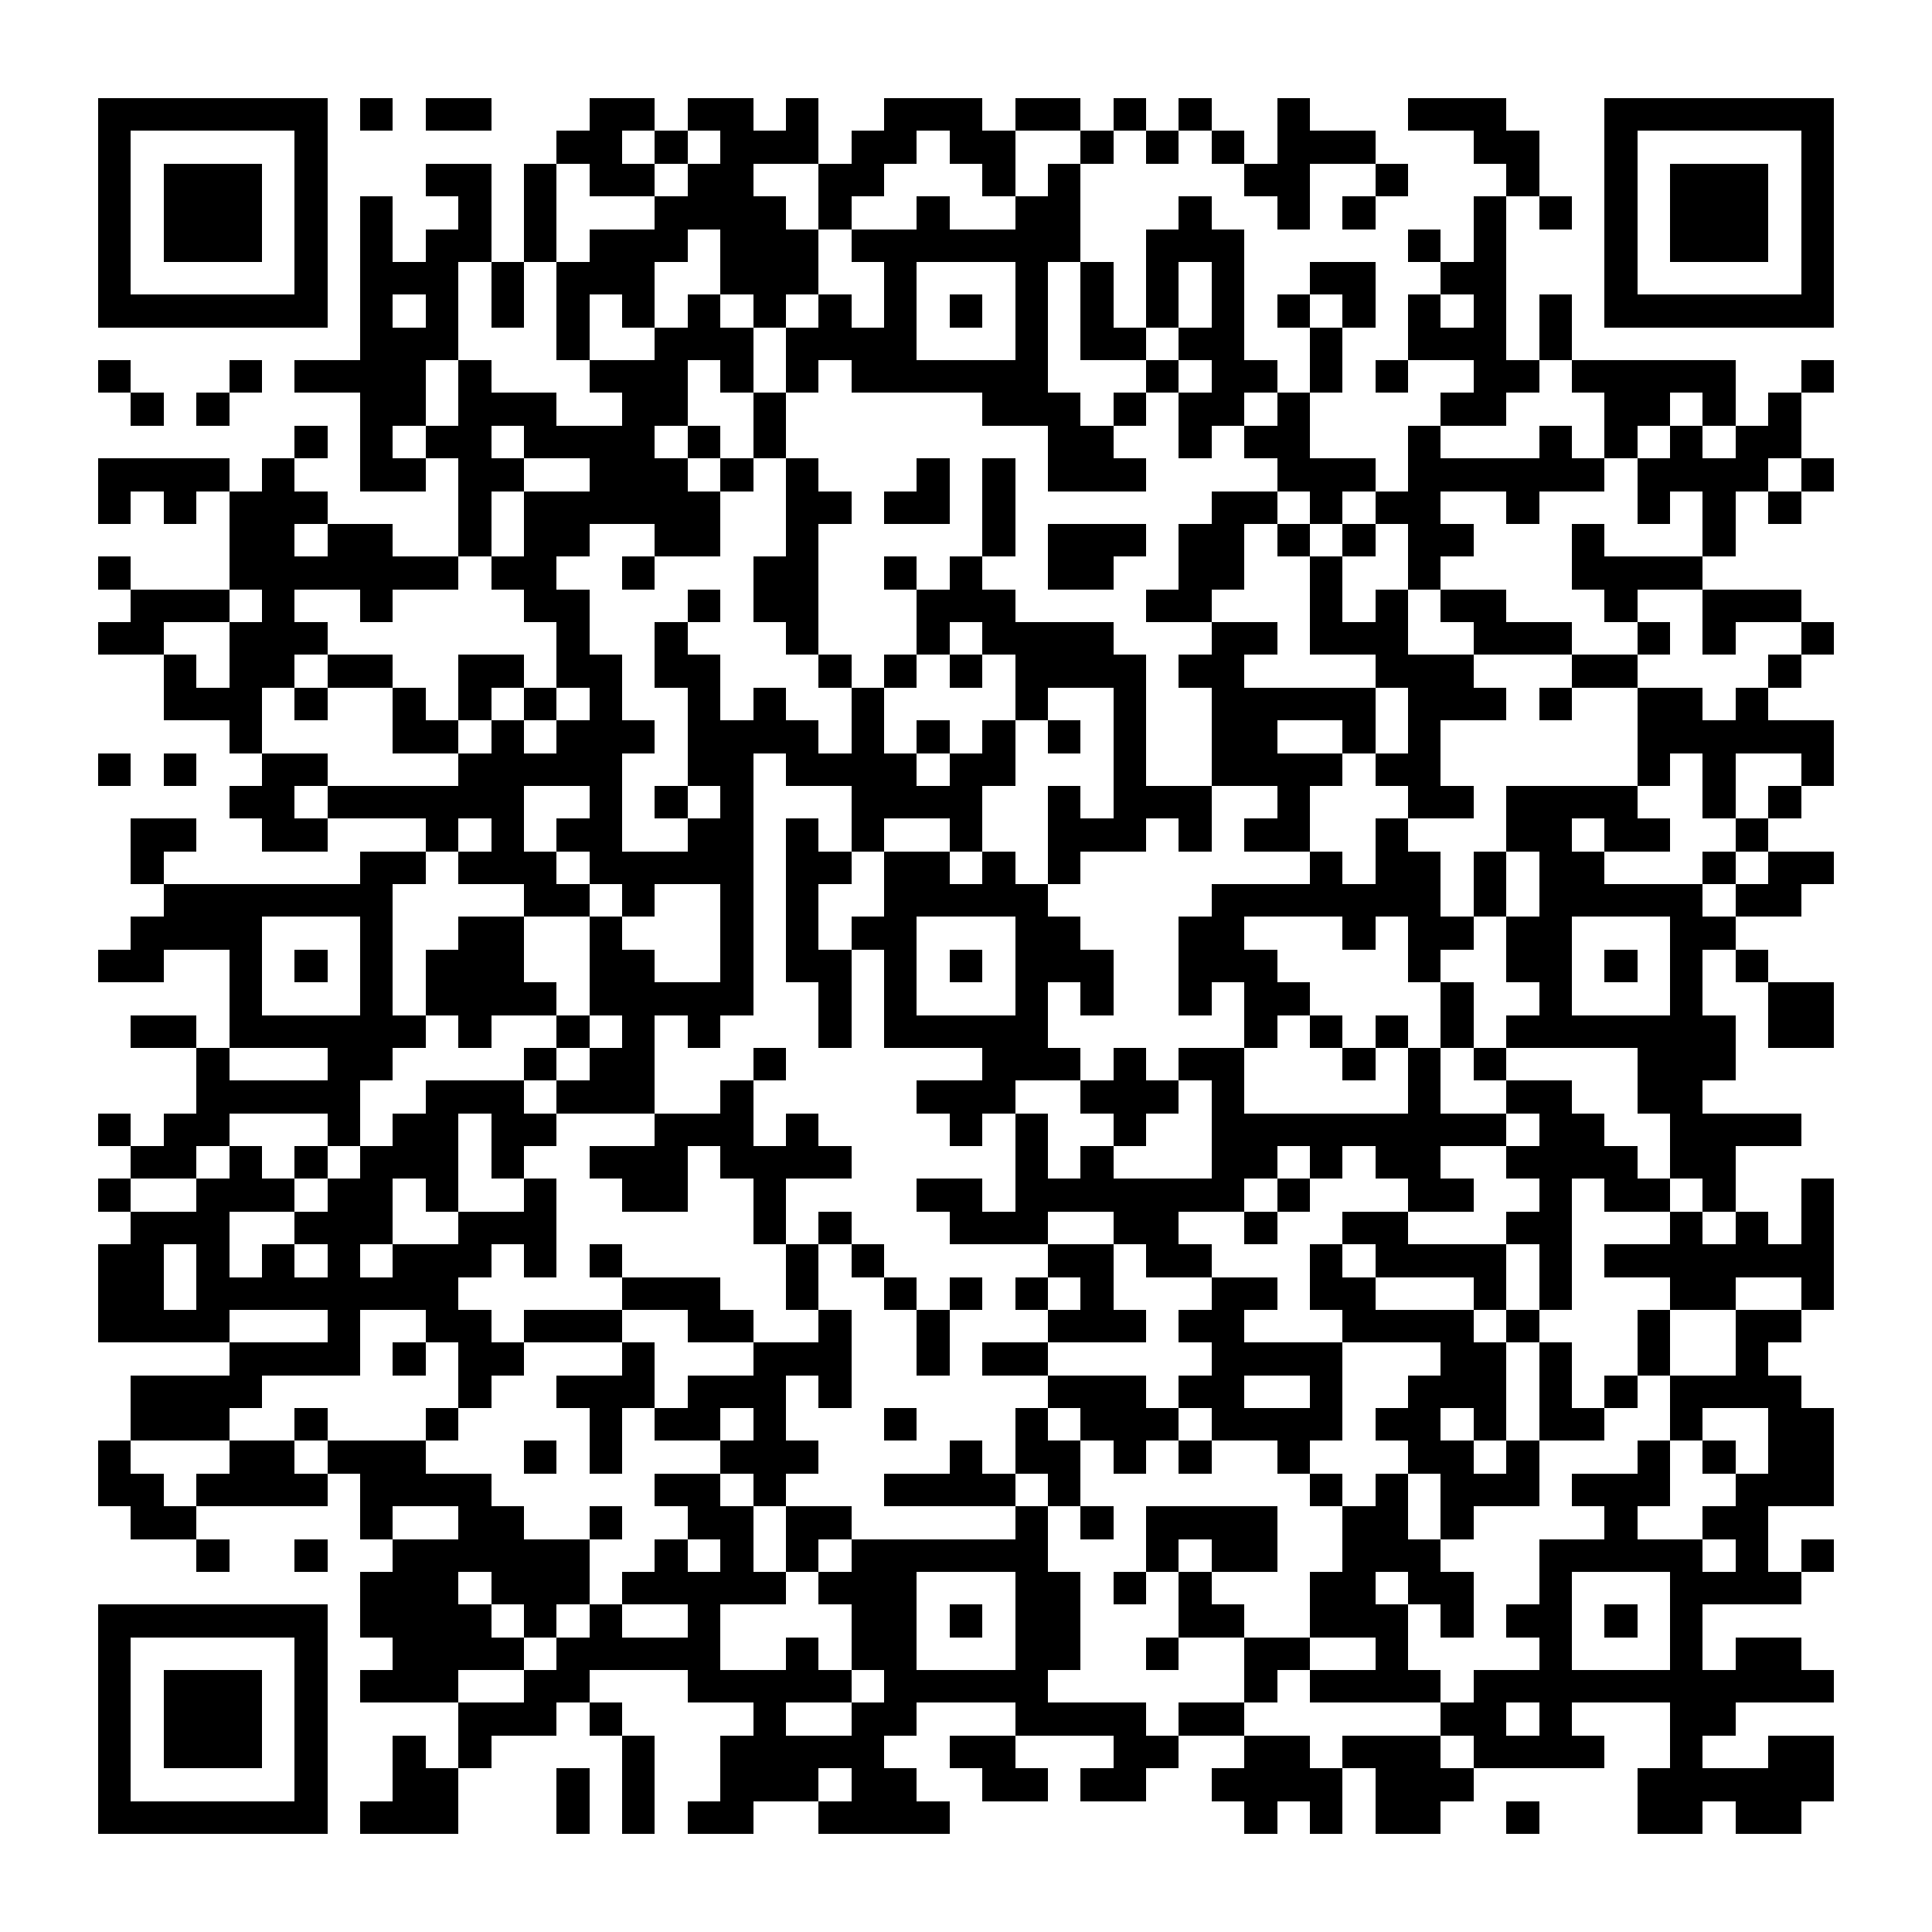<?xml version="1.0" encoding="UTF-8"?><svg xmlns="http://www.w3.org/2000/svg" width="256" height="256" viewBox="0 0 59 59" shape-rendering="crispEdges"><rect x="0" y="0" width="59" height="59" fill="#ffffff" /><rect x="3" y="3" width="7" height="1" fill="#000000" /><rect x="11" y="3" width="1" height="1" fill="#000000" /><rect x="13" y="3" width="2" height="1" fill="#000000" /><rect x="18" y="3" width="2" height="1" fill="#000000" /><rect x="21" y="3" width="2" height="1" fill="#000000" /><rect x="24" y="3" width="1" height="1" fill="#000000" /><rect x="27" y="3" width="3" height="1" fill="#000000" /><rect x="31" y="3" width="2" height="1" fill="#000000" /><rect x="34" y="3" width="1" height="1" fill="#000000" /><rect x="36" y="3" width="1" height="1" fill="#000000" /><rect x="39" y="3" width="1" height="1" fill="#000000" /><rect x="43" y="3" width="3" height="1" fill="#000000" /><rect x="49" y="3" width="7" height="1" fill="#000000" /><rect x="3" y="4" width="1" height="1" fill="#000000" /><rect x="9" y="4" width="1" height="1" fill="#000000" /><rect x="17" y="4" width="2" height="1" fill="#000000" /><rect x="20" y="4" width="1" height="1" fill="#000000" /><rect x="22" y="4" width="3" height="1" fill="#000000" /><rect x="26" y="4" width="2" height="1" fill="#000000" /><rect x="29" y="4" width="2" height="1" fill="#000000" /><rect x="33" y="4" width="1" height="1" fill="#000000" /><rect x="35" y="4" width="1" height="1" fill="#000000" /><rect x="37" y="4" width="1" height="1" fill="#000000" /><rect x="39" y="4" width="3" height="1" fill="#000000" /><rect x="45" y="4" width="2" height="1" fill="#000000" /><rect x="49" y="4" width="1" height="1" fill="#000000" /><rect x="55" y="4" width="1" height="1" fill="#000000" /><rect x="3" y="5" width="1" height="1" fill="#000000" /><rect x="5" y="5" width="3" height="1" fill="#000000" /><rect x="9" y="5" width="1" height="1" fill="#000000" /><rect x="13" y="5" width="2" height="1" fill="#000000" /><rect x="16" y="5" width="1" height="1" fill="#000000" /><rect x="18" y="5" width="2" height="1" fill="#000000" /><rect x="21" y="5" width="2" height="1" fill="#000000" /><rect x="25" y="5" width="2" height="1" fill="#000000" /><rect x="30" y="5" width="1" height="1" fill="#000000" /><rect x="32" y="5" width="1" height="1" fill="#000000" /><rect x="38" y="5" width="2" height="1" fill="#000000" /><rect x="42" y="5" width="1" height="1" fill="#000000" /><rect x="46" y="5" width="1" height="1" fill="#000000" /><rect x="49" y="5" width="1" height="1" fill="#000000" /><rect x="51" y="5" width="3" height="1" fill="#000000" /><rect x="55" y="5" width="1" height="1" fill="#000000" /><rect x="3" y="6" width="1" height="1" fill="#000000" /><rect x="5" y="6" width="3" height="1" fill="#000000" /><rect x="9" y="6" width="1" height="1" fill="#000000" /><rect x="11" y="6" width="1" height="1" fill="#000000" /><rect x="14" y="6" width="1" height="1" fill="#000000" /><rect x="16" y="6" width="1" height="1" fill="#000000" /><rect x="20" y="6" width="4" height="1" fill="#000000" /><rect x="25" y="6" width="1" height="1" fill="#000000" /><rect x="28" y="6" width="1" height="1" fill="#000000" /><rect x="31" y="6" width="2" height="1" fill="#000000" /><rect x="36" y="6" width="1" height="1" fill="#000000" /><rect x="39" y="6" width="1" height="1" fill="#000000" /><rect x="41" y="6" width="1" height="1" fill="#000000" /><rect x="45" y="6" width="1" height="1" fill="#000000" /><rect x="47" y="6" width="1" height="1" fill="#000000" /><rect x="49" y="6" width="1" height="1" fill="#000000" /><rect x="51" y="6" width="3" height="1" fill="#000000" /><rect x="55" y="6" width="1" height="1" fill="#000000" /><rect x="3" y="7" width="1" height="1" fill="#000000" /><rect x="5" y="7" width="3" height="1" fill="#000000" /><rect x="9" y="7" width="1" height="1" fill="#000000" /><rect x="11" y="7" width="1" height="1" fill="#000000" /><rect x="13" y="7" width="2" height="1" fill="#000000" /><rect x="16" y="7" width="1" height="1" fill="#000000" /><rect x="18" y="7" width="3" height="1" fill="#000000" /><rect x="22" y="7" width="3" height="1" fill="#000000" /><rect x="26" y="7" width="7" height="1" fill="#000000" /><rect x="35" y="7" width="3" height="1" fill="#000000" /><rect x="43" y="7" width="1" height="1" fill="#000000" /><rect x="45" y="7" width="1" height="1" fill="#000000" /><rect x="49" y="7" width="1" height="1" fill="#000000" /><rect x="51" y="7" width="3" height="1" fill="#000000" /><rect x="55" y="7" width="1" height="1" fill="#000000" /><rect x="3" y="8" width="1" height="1" fill="#000000" /><rect x="9" y="8" width="1" height="1" fill="#000000" /><rect x="11" y="8" width="3" height="1" fill="#000000" /><rect x="15" y="8" width="1" height="1" fill="#000000" /><rect x="17" y="8" width="3" height="1" fill="#000000" /><rect x="22" y="8" width="3" height="1" fill="#000000" /><rect x="27" y="8" width="1" height="1" fill="#000000" /><rect x="31" y="8" width="1" height="1" fill="#000000" /><rect x="33" y="8" width="1" height="1" fill="#000000" /><rect x="35" y="8" width="1" height="1" fill="#000000" /><rect x="37" y="8" width="1" height="1" fill="#000000" /><rect x="40" y="8" width="2" height="1" fill="#000000" /><rect x="44" y="8" width="2" height="1" fill="#000000" /><rect x="49" y="8" width="1" height="1" fill="#000000" /><rect x="55" y="8" width="1" height="1" fill="#000000" /><rect x="3" y="9" width="7" height="1" fill="#000000" /><rect x="11" y="9" width="1" height="1" fill="#000000" /><rect x="13" y="9" width="1" height="1" fill="#000000" /><rect x="15" y="9" width="1" height="1" fill="#000000" /><rect x="17" y="9" width="1" height="1" fill="#000000" /><rect x="19" y="9" width="1" height="1" fill="#000000" /><rect x="21" y="9" width="1" height="1" fill="#000000" /><rect x="23" y="9" width="1" height="1" fill="#000000" /><rect x="25" y="9" width="1" height="1" fill="#000000" /><rect x="27" y="9" width="1" height="1" fill="#000000" /><rect x="29" y="9" width="1" height="1" fill="#000000" /><rect x="31" y="9" width="1" height="1" fill="#000000" /><rect x="33" y="9" width="1" height="1" fill="#000000" /><rect x="35" y="9" width="1" height="1" fill="#000000" /><rect x="37" y="9" width="1" height="1" fill="#000000" /><rect x="39" y="9" width="1" height="1" fill="#000000" /><rect x="41" y="9" width="1" height="1" fill="#000000" /><rect x="43" y="9" width="1" height="1" fill="#000000" /><rect x="45" y="9" width="1" height="1" fill="#000000" /><rect x="47" y="9" width="1" height="1" fill="#000000" /><rect x="49" y="9" width="7" height="1" fill="#000000" /><rect x="11" y="10" width="3" height="1" fill="#000000" /><rect x="17" y="10" width="1" height="1" fill="#000000" /><rect x="20" y="10" width="3" height="1" fill="#000000" /><rect x="24" y="10" width="4" height="1" fill="#000000" /><rect x="31" y="10" width="1" height="1" fill="#000000" /><rect x="33" y="10" width="2" height="1" fill="#000000" /><rect x="36" y="10" width="2" height="1" fill="#000000" /><rect x="40" y="10" width="1" height="1" fill="#000000" /><rect x="43" y="10" width="3" height="1" fill="#000000" /><rect x="47" y="10" width="1" height="1" fill="#000000" /><rect x="3" y="11" width="1" height="1" fill="#000000" /><rect x="7" y="11" width="1" height="1" fill="#000000" /><rect x="9" y="11" width="4" height="1" fill="#000000" /><rect x="14" y="11" width="1" height="1" fill="#000000" /><rect x="18" y="11" width="3" height="1" fill="#000000" /><rect x="22" y="11" width="1" height="1" fill="#000000" /><rect x="24" y="11" width="1" height="1" fill="#000000" /><rect x="26" y="11" width="6" height="1" fill="#000000" /><rect x="35" y="11" width="1" height="1" fill="#000000" /><rect x="37" y="11" width="2" height="1" fill="#000000" /><rect x="40" y="11" width="1" height="1" fill="#000000" /><rect x="42" y="11" width="1" height="1" fill="#000000" /><rect x="45" y="11" width="2" height="1" fill="#000000" /><rect x="48" y="11" width="5" height="1" fill="#000000" /><rect x="55" y="11" width="1" height="1" fill="#000000" /><rect x="4" y="12" width="1" height="1" fill="#000000" /><rect x="6" y="12" width="1" height="1" fill="#000000" /><rect x="11" y="12" width="2" height="1" fill="#000000" /><rect x="14" y="12" width="3" height="1" fill="#000000" /><rect x="19" y="12" width="2" height="1" fill="#000000" /><rect x="23" y="12" width="1" height="1" fill="#000000" /><rect x="30" y="12" width="3" height="1" fill="#000000" /><rect x="34" y="12" width="1" height="1" fill="#000000" /><rect x="36" y="12" width="2" height="1" fill="#000000" /><rect x="39" y="12" width="1" height="1" fill="#000000" /><rect x="44" y="12" width="2" height="1" fill="#000000" /><rect x="49" y="12" width="2" height="1" fill="#000000" /><rect x="52" y="12" width="1" height="1" fill="#000000" /><rect x="54" y="12" width="1" height="1" fill="#000000" /><rect x="9" y="13" width="1" height="1" fill="#000000" /><rect x="11" y="13" width="1" height="1" fill="#000000" /><rect x="13" y="13" width="2" height="1" fill="#000000" /><rect x="16" y="13" width="4" height="1" fill="#000000" /><rect x="21" y="13" width="1" height="1" fill="#000000" /><rect x="23" y="13" width="1" height="1" fill="#000000" /><rect x="32" y="13" width="2" height="1" fill="#000000" /><rect x="36" y="13" width="1" height="1" fill="#000000" /><rect x="38" y="13" width="2" height="1" fill="#000000" /><rect x="43" y="13" width="1" height="1" fill="#000000" /><rect x="47" y="13" width="1" height="1" fill="#000000" /><rect x="49" y="13" width="1" height="1" fill="#000000" /><rect x="51" y="13" width="1" height="1" fill="#000000" /><rect x="53" y="13" width="2" height="1" fill="#000000" /><rect x="3" y="14" width="4" height="1" fill="#000000" /><rect x="8" y="14" width="1" height="1" fill="#000000" /><rect x="11" y="14" width="2" height="1" fill="#000000" /><rect x="14" y="14" width="2" height="1" fill="#000000" /><rect x="18" y="14" width="3" height="1" fill="#000000" /><rect x="22" y="14" width="1" height="1" fill="#000000" /><rect x="24" y="14" width="1" height="1" fill="#000000" /><rect x="28" y="14" width="1" height="1" fill="#000000" /><rect x="30" y="14" width="1" height="1" fill="#000000" /><rect x="32" y="14" width="3" height="1" fill="#000000" /><rect x="39" y="14" width="3" height="1" fill="#000000" /><rect x="43" y="14" width="6" height="1" fill="#000000" /><rect x="50" y="14" width="4" height="1" fill="#000000" /><rect x="55" y="14" width="1" height="1" fill="#000000" /><rect x="3" y="15" width="1" height="1" fill="#000000" /><rect x="5" y="15" width="1" height="1" fill="#000000" /><rect x="7" y="15" width="3" height="1" fill="#000000" /><rect x="14" y="15" width="1" height="1" fill="#000000" /><rect x="16" y="15" width="6" height="1" fill="#000000" /><rect x="24" y="15" width="2" height="1" fill="#000000" /><rect x="27" y="15" width="2" height="1" fill="#000000" /><rect x="30" y="15" width="1" height="1" fill="#000000" /><rect x="37" y="15" width="2" height="1" fill="#000000" /><rect x="40" y="15" width="1" height="1" fill="#000000" /><rect x="42" y="15" width="2" height="1" fill="#000000" /><rect x="46" y="15" width="1" height="1" fill="#000000" /><rect x="50" y="15" width="1" height="1" fill="#000000" /><rect x="52" y="15" width="1" height="1" fill="#000000" /><rect x="54" y="15" width="1" height="1" fill="#000000" /><rect x="7" y="16" width="2" height="1" fill="#000000" /><rect x="10" y="16" width="2" height="1" fill="#000000" /><rect x="14" y="16" width="1" height="1" fill="#000000" /><rect x="16" y="16" width="2" height="1" fill="#000000" /><rect x="20" y="16" width="2" height="1" fill="#000000" /><rect x="24" y="16" width="1" height="1" fill="#000000" /><rect x="30" y="16" width="1" height="1" fill="#000000" /><rect x="32" y="16" width="3" height="1" fill="#000000" /><rect x="36" y="16" width="2" height="1" fill="#000000" /><rect x="39" y="16" width="1" height="1" fill="#000000" /><rect x="41" y="16" width="1" height="1" fill="#000000" /><rect x="43" y="16" width="2" height="1" fill="#000000" /><rect x="48" y="16" width="1" height="1" fill="#000000" /><rect x="52" y="16" width="1" height="1" fill="#000000" /><rect x="3" y="17" width="1" height="1" fill="#000000" /><rect x="7" y="17" width="7" height="1" fill="#000000" /><rect x="15" y="17" width="2" height="1" fill="#000000" /><rect x="19" y="17" width="1" height="1" fill="#000000" /><rect x="23" y="17" width="2" height="1" fill="#000000" /><rect x="27" y="17" width="1" height="1" fill="#000000" /><rect x="29" y="17" width="1" height="1" fill="#000000" /><rect x="32" y="17" width="2" height="1" fill="#000000" /><rect x="36" y="17" width="2" height="1" fill="#000000" /><rect x="40" y="17" width="1" height="1" fill="#000000" /><rect x="43" y="17" width="1" height="1" fill="#000000" /><rect x="48" y="17" width="4" height="1" fill="#000000" /><rect x="4" y="18" width="3" height="1" fill="#000000" /><rect x="8" y="18" width="1" height="1" fill="#000000" /><rect x="11" y="18" width="1" height="1" fill="#000000" /><rect x="16" y="18" width="2" height="1" fill="#000000" /><rect x="21" y="18" width="1" height="1" fill="#000000" /><rect x="23" y="18" width="2" height="1" fill="#000000" /><rect x="28" y="18" width="3" height="1" fill="#000000" /><rect x="35" y="18" width="2" height="1" fill="#000000" /><rect x="40" y="18" width="1" height="1" fill="#000000" /><rect x="42" y="18" width="1" height="1" fill="#000000" /><rect x="44" y="18" width="2" height="1" fill="#000000" /><rect x="49" y="18" width="1" height="1" fill="#000000" /><rect x="52" y="18" width="3" height="1" fill="#000000" /><rect x="3" y="19" width="2" height="1" fill="#000000" /><rect x="7" y="19" width="3" height="1" fill="#000000" /><rect x="17" y="19" width="1" height="1" fill="#000000" /><rect x="20" y="19" width="1" height="1" fill="#000000" /><rect x="24" y="19" width="1" height="1" fill="#000000" /><rect x="28" y="19" width="1" height="1" fill="#000000" /><rect x="30" y="19" width="4" height="1" fill="#000000" /><rect x="37" y="19" width="2" height="1" fill="#000000" /><rect x="40" y="19" width="3" height="1" fill="#000000" /><rect x="45" y="19" width="3" height="1" fill="#000000" /><rect x="50" y="19" width="1" height="1" fill="#000000" /><rect x="52" y="19" width="1" height="1" fill="#000000" /><rect x="55" y="19" width="1" height="1" fill="#000000" /><rect x="5" y="20" width="1" height="1" fill="#000000" /><rect x="7" y="20" width="2" height="1" fill="#000000" /><rect x="10" y="20" width="2" height="1" fill="#000000" /><rect x="14" y="20" width="2" height="1" fill="#000000" /><rect x="17" y="20" width="2" height="1" fill="#000000" /><rect x="20" y="20" width="2" height="1" fill="#000000" /><rect x="25" y="20" width="1" height="1" fill="#000000" /><rect x="27" y="20" width="1" height="1" fill="#000000" /><rect x="29" y="20" width="1" height="1" fill="#000000" /><rect x="31" y="20" width="4" height="1" fill="#000000" /><rect x="36" y="20" width="2" height="1" fill="#000000" /><rect x="42" y="20" width="3" height="1" fill="#000000" /><rect x="48" y="20" width="2" height="1" fill="#000000" /><rect x="54" y="20" width="1" height="1" fill="#000000" /><rect x="5" y="21" width="3" height="1" fill="#000000" /><rect x="9" y="21" width="1" height="1" fill="#000000" /><rect x="12" y="21" width="1" height="1" fill="#000000" /><rect x="14" y="21" width="1" height="1" fill="#000000" /><rect x="16" y="21" width="1" height="1" fill="#000000" /><rect x="18" y="21" width="1" height="1" fill="#000000" /><rect x="21" y="21" width="1" height="1" fill="#000000" /><rect x="23" y="21" width="1" height="1" fill="#000000" /><rect x="26" y="21" width="1" height="1" fill="#000000" /><rect x="31" y="21" width="1" height="1" fill="#000000" /><rect x="34" y="21" width="1" height="1" fill="#000000" /><rect x="37" y="21" width="5" height="1" fill="#000000" /><rect x="43" y="21" width="3" height="1" fill="#000000" /><rect x="47" y="21" width="1" height="1" fill="#000000" /><rect x="50" y="21" width="2" height="1" fill="#000000" /><rect x="53" y="21" width="1" height="1" fill="#000000" /><rect x="7" y="22" width="1" height="1" fill="#000000" /><rect x="12" y="22" width="2" height="1" fill="#000000" /><rect x="15" y="22" width="1" height="1" fill="#000000" /><rect x="17" y="22" width="3" height="1" fill="#000000" /><rect x="21" y="22" width="4" height="1" fill="#000000" /><rect x="26" y="22" width="1" height="1" fill="#000000" /><rect x="28" y="22" width="1" height="1" fill="#000000" /><rect x="30" y="22" width="1" height="1" fill="#000000" /><rect x="32" y="22" width="1" height="1" fill="#000000" /><rect x="34" y="22" width="1" height="1" fill="#000000" /><rect x="37" y="22" width="2" height="1" fill="#000000" /><rect x="41" y="22" width="1" height="1" fill="#000000" /><rect x="43" y="22" width="1" height="1" fill="#000000" /><rect x="50" y="22" width="6" height="1" fill="#000000" /><rect x="3" y="23" width="1" height="1" fill="#000000" /><rect x="5" y="23" width="1" height="1" fill="#000000" /><rect x="8" y="23" width="2" height="1" fill="#000000" /><rect x="14" y="23" width="5" height="1" fill="#000000" /><rect x="21" y="23" width="2" height="1" fill="#000000" /><rect x="24" y="23" width="4" height="1" fill="#000000" /><rect x="29" y="23" width="2" height="1" fill="#000000" /><rect x="34" y="23" width="1" height="1" fill="#000000" /><rect x="37" y="23" width="4" height="1" fill="#000000" /><rect x="42" y="23" width="2" height="1" fill="#000000" /><rect x="50" y="23" width="1" height="1" fill="#000000" /><rect x="52" y="23" width="1" height="1" fill="#000000" /><rect x="55" y="23" width="1" height="1" fill="#000000" /><rect x="7" y="24" width="2" height="1" fill="#000000" /><rect x="10" y="24" width="6" height="1" fill="#000000" /><rect x="18" y="24" width="1" height="1" fill="#000000" /><rect x="20" y="24" width="1" height="1" fill="#000000" /><rect x="22" y="24" width="1" height="1" fill="#000000" /><rect x="26" y="24" width="4" height="1" fill="#000000" /><rect x="32" y="24" width="1" height="1" fill="#000000" /><rect x="34" y="24" width="3" height="1" fill="#000000" /><rect x="39" y="24" width="1" height="1" fill="#000000" /><rect x="43" y="24" width="2" height="1" fill="#000000" /><rect x="46" y="24" width="4" height="1" fill="#000000" /><rect x="52" y="24" width="1" height="1" fill="#000000" /><rect x="54" y="24" width="1" height="1" fill="#000000" /><rect x="4" y="25" width="2" height="1" fill="#000000" /><rect x="8" y="25" width="2" height="1" fill="#000000" /><rect x="13" y="25" width="1" height="1" fill="#000000" /><rect x="15" y="25" width="1" height="1" fill="#000000" /><rect x="17" y="25" width="2" height="1" fill="#000000" /><rect x="21" y="25" width="2" height="1" fill="#000000" /><rect x="24" y="25" width="1" height="1" fill="#000000" /><rect x="26" y="25" width="1" height="1" fill="#000000" /><rect x="29" y="25" width="1" height="1" fill="#000000" /><rect x="32" y="25" width="3" height="1" fill="#000000" /><rect x="36" y="25" width="1" height="1" fill="#000000" /><rect x="38" y="25" width="2" height="1" fill="#000000" /><rect x="42" y="25" width="1" height="1" fill="#000000" /><rect x="46" y="25" width="2" height="1" fill="#000000" /><rect x="49" y="25" width="2" height="1" fill="#000000" /><rect x="53" y="25" width="1" height="1" fill="#000000" /><rect x="4" y="26" width="1" height="1" fill="#000000" /><rect x="11" y="26" width="2" height="1" fill="#000000" /><rect x="14" y="26" width="3" height="1" fill="#000000" /><rect x="18" y="26" width="5" height="1" fill="#000000" /><rect x="24" y="26" width="2" height="1" fill="#000000" /><rect x="27" y="26" width="2" height="1" fill="#000000" /><rect x="30" y="26" width="1" height="1" fill="#000000" /><rect x="32" y="26" width="1" height="1" fill="#000000" /><rect x="40" y="26" width="1" height="1" fill="#000000" /><rect x="42" y="26" width="2" height="1" fill="#000000" /><rect x="45" y="26" width="1" height="1" fill="#000000" /><rect x="47" y="26" width="2" height="1" fill="#000000" /><rect x="52" y="26" width="1" height="1" fill="#000000" /><rect x="54" y="26" width="2" height="1" fill="#000000" /><rect x="5" y="27" width="7" height="1" fill="#000000" /><rect x="16" y="27" width="2" height="1" fill="#000000" /><rect x="19" y="27" width="1" height="1" fill="#000000" /><rect x="22" y="27" width="1" height="1" fill="#000000" /><rect x="24" y="27" width="1" height="1" fill="#000000" /><rect x="27" y="27" width="5" height="1" fill="#000000" /><rect x="37" y="27" width="7" height="1" fill="#000000" /><rect x="45" y="27" width="1" height="1" fill="#000000" /><rect x="47" y="27" width="5" height="1" fill="#000000" /><rect x="53" y="27" width="2" height="1" fill="#000000" /><rect x="4" y="28" width="4" height="1" fill="#000000" /><rect x="11" y="28" width="1" height="1" fill="#000000" /><rect x="14" y="28" width="2" height="1" fill="#000000" /><rect x="18" y="28" width="1" height="1" fill="#000000" /><rect x="22" y="28" width="1" height="1" fill="#000000" /><rect x="24" y="28" width="1" height="1" fill="#000000" /><rect x="26" y="28" width="2" height="1" fill="#000000" /><rect x="31" y="28" width="2" height="1" fill="#000000" /><rect x="36" y="28" width="2" height="1" fill="#000000" /><rect x="41" y="28" width="1" height="1" fill="#000000" /><rect x="43" y="28" width="2" height="1" fill="#000000" /><rect x="46" y="28" width="2" height="1" fill="#000000" /><rect x="51" y="28" width="2" height="1" fill="#000000" /><rect x="3" y="29" width="2" height="1" fill="#000000" /><rect x="7" y="29" width="1" height="1" fill="#000000" /><rect x="9" y="29" width="1" height="1" fill="#000000" /><rect x="11" y="29" width="1" height="1" fill="#000000" /><rect x="13" y="29" width="3" height="1" fill="#000000" /><rect x="18" y="29" width="2" height="1" fill="#000000" /><rect x="22" y="29" width="1" height="1" fill="#000000" /><rect x="24" y="29" width="2" height="1" fill="#000000" /><rect x="27" y="29" width="1" height="1" fill="#000000" /><rect x="29" y="29" width="1" height="1" fill="#000000" /><rect x="31" y="29" width="3" height="1" fill="#000000" /><rect x="36" y="29" width="3" height="1" fill="#000000" /><rect x="43" y="29" width="1" height="1" fill="#000000" /><rect x="46" y="29" width="2" height="1" fill="#000000" /><rect x="49" y="29" width="1" height="1" fill="#000000" /><rect x="51" y="29" width="1" height="1" fill="#000000" /><rect x="53" y="29" width="1" height="1" fill="#000000" /><rect x="7" y="30" width="1" height="1" fill="#000000" /><rect x="11" y="30" width="1" height="1" fill="#000000" /><rect x="13" y="30" width="4" height="1" fill="#000000" /><rect x="18" y="30" width="5" height="1" fill="#000000" /><rect x="25" y="30" width="1" height="1" fill="#000000" /><rect x="27" y="30" width="1" height="1" fill="#000000" /><rect x="31" y="30" width="1" height="1" fill="#000000" /><rect x="33" y="30" width="1" height="1" fill="#000000" /><rect x="36" y="30" width="1" height="1" fill="#000000" /><rect x="38" y="30" width="2" height="1" fill="#000000" /><rect x="44" y="30" width="1" height="1" fill="#000000" /><rect x="47" y="30" width="1" height="1" fill="#000000" /><rect x="51" y="30" width="1" height="1" fill="#000000" /><rect x="54" y="30" width="2" height="1" fill="#000000" /><rect x="4" y="31" width="2" height="1" fill="#000000" /><rect x="7" y="31" width="6" height="1" fill="#000000" /><rect x="14" y="31" width="1" height="1" fill="#000000" /><rect x="17" y="31" width="1" height="1" fill="#000000" /><rect x="19" y="31" width="1" height="1" fill="#000000" /><rect x="21" y="31" width="1" height="1" fill="#000000" /><rect x="25" y="31" width="1" height="1" fill="#000000" /><rect x="27" y="31" width="5" height="1" fill="#000000" /><rect x="38" y="31" width="1" height="1" fill="#000000" /><rect x="40" y="31" width="1" height="1" fill="#000000" /><rect x="42" y="31" width="1" height="1" fill="#000000" /><rect x="44" y="31" width="1" height="1" fill="#000000" /><rect x="46" y="31" width="7" height="1" fill="#000000" /><rect x="54" y="31" width="2" height="1" fill="#000000" /><rect x="6" y="32" width="1" height="1" fill="#000000" /><rect x="10" y="32" width="2" height="1" fill="#000000" /><rect x="16" y="32" width="1" height="1" fill="#000000" /><rect x="18" y="32" width="2" height="1" fill="#000000" /><rect x="23" y="32" width="1" height="1" fill="#000000" /><rect x="30" y="32" width="3" height="1" fill="#000000" /><rect x="34" y="32" width="1" height="1" fill="#000000" /><rect x="36" y="32" width="2" height="1" fill="#000000" /><rect x="41" y="32" width="1" height="1" fill="#000000" /><rect x="43" y="32" width="1" height="1" fill="#000000" /><rect x="45" y="32" width="1" height="1" fill="#000000" /><rect x="50" y="32" width="3" height="1" fill="#000000" /><rect x="6" y="33" width="5" height="1" fill="#000000" /><rect x="13" y="33" width="3" height="1" fill="#000000" /><rect x="17" y="33" width="3" height="1" fill="#000000" /><rect x="22" y="33" width="1" height="1" fill="#000000" /><rect x="28" y="33" width="3" height="1" fill="#000000" /><rect x="33" y="33" width="3" height="1" fill="#000000" /><rect x="37" y="33" width="1" height="1" fill="#000000" /><rect x="43" y="33" width="1" height="1" fill="#000000" /><rect x="46" y="33" width="2" height="1" fill="#000000" /><rect x="50" y="33" width="2" height="1" fill="#000000" /><rect x="3" y="34" width="1" height="1" fill="#000000" /><rect x="5" y="34" width="2" height="1" fill="#000000" /><rect x="10" y="34" width="1" height="1" fill="#000000" /><rect x="12" y="34" width="2" height="1" fill="#000000" /><rect x="15" y="34" width="2" height="1" fill="#000000" /><rect x="20" y="34" width="3" height="1" fill="#000000" /><rect x="24" y="34" width="1" height="1" fill="#000000" /><rect x="29" y="34" width="1" height="1" fill="#000000" /><rect x="31" y="34" width="1" height="1" fill="#000000" /><rect x="34" y="34" width="1" height="1" fill="#000000" /><rect x="37" y="34" width="9" height="1" fill="#000000" /><rect x="47" y="34" width="2" height="1" fill="#000000" /><rect x="51" y="34" width="4" height="1" fill="#000000" /><rect x="4" y="35" width="2" height="1" fill="#000000" /><rect x="7" y="35" width="1" height="1" fill="#000000" /><rect x="9" y="35" width="1" height="1" fill="#000000" /><rect x="11" y="35" width="3" height="1" fill="#000000" /><rect x="15" y="35" width="1" height="1" fill="#000000" /><rect x="18" y="35" width="3" height="1" fill="#000000" /><rect x="22" y="35" width="4" height="1" fill="#000000" /><rect x="31" y="35" width="1" height="1" fill="#000000" /><rect x="33" y="35" width="1" height="1" fill="#000000" /><rect x="37" y="35" width="2" height="1" fill="#000000" /><rect x="40" y="35" width="1" height="1" fill="#000000" /><rect x="42" y="35" width="2" height="1" fill="#000000" /><rect x="46" y="35" width="4" height="1" fill="#000000" /><rect x="51" y="35" width="2" height="1" fill="#000000" /><rect x="3" y="36" width="1" height="1" fill="#000000" /><rect x="6" y="36" width="3" height="1" fill="#000000" /><rect x="10" y="36" width="2" height="1" fill="#000000" /><rect x="13" y="36" width="1" height="1" fill="#000000" /><rect x="16" y="36" width="1" height="1" fill="#000000" /><rect x="19" y="36" width="2" height="1" fill="#000000" /><rect x="23" y="36" width="1" height="1" fill="#000000" /><rect x="28" y="36" width="2" height="1" fill="#000000" /><rect x="31" y="36" width="7" height="1" fill="#000000" /><rect x="39" y="36" width="1" height="1" fill="#000000" /><rect x="43" y="36" width="2" height="1" fill="#000000" /><rect x="47" y="36" width="1" height="1" fill="#000000" /><rect x="49" y="36" width="2" height="1" fill="#000000" /><rect x="52" y="36" width="1" height="1" fill="#000000" /><rect x="55" y="36" width="1" height="1" fill="#000000" /><rect x="4" y="37" width="3" height="1" fill="#000000" /><rect x="9" y="37" width="3" height="1" fill="#000000" /><rect x="14" y="37" width="3" height="1" fill="#000000" /><rect x="23" y="37" width="1" height="1" fill="#000000" /><rect x="25" y="37" width="1" height="1" fill="#000000" /><rect x="29" y="37" width="3" height="1" fill="#000000" /><rect x="34" y="37" width="2" height="1" fill="#000000" /><rect x="38" y="37" width="1" height="1" fill="#000000" /><rect x="41" y="37" width="2" height="1" fill="#000000" /><rect x="46" y="37" width="2" height="1" fill="#000000" /><rect x="51" y="37" width="1" height="1" fill="#000000" /><rect x="53" y="37" width="1" height="1" fill="#000000" /><rect x="55" y="37" width="1" height="1" fill="#000000" /><rect x="3" y="38" width="2" height="1" fill="#000000" /><rect x="6" y="38" width="1" height="1" fill="#000000" /><rect x="8" y="38" width="1" height="1" fill="#000000" /><rect x="10" y="38" width="1" height="1" fill="#000000" /><rect x="12" y="38" width="3" height="1" fill="#000000" /><rect x="16" y="38" width="1" height="1" fill="#000000" /><rect x="18" y="38" width="1" height="1" fill="#000000" /><rect x="24" y="38" width="1" height="1" fill="#000000" /><rect x="26" y="38" width="1" height="1" fill="#000000" /><rect x="32" y="38" width="2" height="1" fill="#000000" /><rect x="35" y="38" width="2" height="1" fill="#000000" /><rect x="40" y="38" width="1" height="1" fill="#000000" /><rect x="42" y="38" width="4" height="1" fill="#000000" /><rect x="47" y="38" width="1" height="1" fill="#000000" /><rect x="49" y="38" width="7" height="1" fill="#000000" /><rect x="3" y="39" width="2" height="1" fill="#000000" /><rect x="6" y="39" width="8" height="1" fill="#000000" /><rect x="19" y="39" width="3" height="1" fill="#000000" /><rect x="24" y="39" width="1" height="1" fill="#000000" /><rect x="27" y="39" width="1" height="1" fill="#000000" /><rect x="29" y="39" width="1" height="1" fill="#000000" /><rect x="31" y="39" width="1" height="1" fill="#000000" /><rect x="33" y="39" width="1" height="1" fill="#000000" /><rect x="37" y="39" width="2" height="1" fill="#000000" /><rect x="40" y="39" width="2" height="1" fill="#000000" /><rect x="45" y="39" width="1" height="1" fill="#000000" /><rect x="47" y="39" width="1" height="1" fill="#000000" /><rect x="51" y="39" width="2" height="1" fill="#000000" /><rect x="55" y="39" width="1" height="1" fill="#000000" /><rect x="3" y="40" width="4" height="1" fill="#000000" /><rect x="10" y="40" width="1" height="1" fill="#000000" /><rect x="13" y="40" width="2" height="1" fill="#000000" /><rect x="16" y="40" width="3" height="1" fill="#000000" /><rect x="21" y="40" width="2" height="1" fill="#000000" /><rect x="25" y="40" width="1" height="1" fill="#000000" /><rect x="28" y="40" width="1" height="1" fill="#000000" /><rect x="32" y="40" width="3" height="1" fill="#000000" /><rect x="36" y="40" width="2" height="1" fill="#000000" /><rect x="41" y="40" width="4" height="1" fill="#000000" /><rect x="46" y="40" width="1" height="1" fill="#000000" /><rect x="50" y="40" width="1" height="1" fill="#000000" /><rect x="53" y="40" width="2" height="1" fill="#000000" /><rect x="7" y="41" width="4" height="1" fill="#000000" /><rect x="12" y="41" width="1" height="1" fill="#000000" /><rect x="14" y="41" width="2" height="1" fill="#000000" /><rect x="19" y="41" width="1" height="1" fill="#000000" /><rect x="23" y="41" width="3" height="1" fill="#000000" /><rect x="28" y="41" width="1" height="1" fill="#000000" /><rect x="30" y="41" width="2" height="1" fill="#000000" /><rect x="37" y="41" width="4" height="1" fill="#000000" /><rect x="44" y="41" width="2" height="1" fill="#000000" /><rect x="47" y="41" width="1" height="1" fill="#000000" /><rect x="50" y="41" width="1" height="1" fill="#000000" /><rect x="53" y="41" width="1" height="1" fill="#000000" /><rect x="4" y="42" width="4" height="1" fill="#000000" /><rect x="14" y="42" width="1" height="1" fill="#000000" /><rect x="17" y="42" width="3" height="1" fill="#000000" /><rect x="21" y="42" width="3" height="1" fill="#000000" /><rect x="25" y="42" width="1" height="1" fill="#000000" /><rect x="32" y="42" width="3" height="1" fill="#000000" /><rect x="36" y="42" width="2" height="1" fill="#000000" /><rect x="40" y="42" width="1" height="1" fill="#000000" /><rect x="43" y="42" width="3" height="1" fill="#000000" /><rect x="47" y="42" width="1" height="1" fill="#000000" /><rect x="49" y="42" width="1" height="1" fill="#000000" /><rect x="51" y="42" width="4" height="1" fill="#000000" /><rect x="4" y="43" width="3" height="1" fill="#000000" /><rect x="9" y="43" width="1" height="1" fill="#000000" /><rect x="13" y="43" width="1" height="1" fill="#000000" /><rect x="18" y="43" width="1" height="1" fill="#000000" /><rect x="20" y="43" width="2" height="1" fill="#000000" /><rect x="23" y="43" width="1" height="1" fill="#000000" /><rect x="27" y="43" width="1" height="1" fill="#000000" /><rect x="31" y="43" width="1" height="1" fill="#000000" /><rect x="33" y="43" width="3" height="1" fill="#000000" /><rect x="37" y="43" width="4" height="1" fill="#000000" /><rect x="42" y="43" width="2" height="1" fill="#000000" /><rect x="45" y="43" width="1" height="1" fill="#000000" /><rect x="47" y="43" width="2" height="1" fill="#000000" /><rect x="51" y="43" width="1" height="1" fill="#000000" /><rect x="54" y="43" width="2" height="1" fill="#000000" /><rect x="3" y="44" width="1" height="1" fill="#000000" /><rect x="7" y="44" width="2" height="1" fill="#000000" /><rect x="10" y="44" width="3" height="1" fill="#000000" /><rect x="16" y="44" width="1" height="1" fill="#000000" /><rect x="18" y="44" width="1" height="1" fill="#000000" /><rect x="22" y="44" width="3" height="1" fill="#000000" /><rect x="29" y="44" width="1" height="1" fill="#000000" /><rect x="31" y="44" width="2" height="1" fill="#000000" /><rect x="34" y="44" width="1" height="1" fill="#000000" /><rect x="36" y="44" width="1" height="1" fill="#000000" /><rect x="39" y="44" width="1" height="1" fill="#000000" /><rect x="43" y="44" width="2" height="1" fill="#000000" /><rect x="46" y="44" width="1" height="1" fill="#000000" /><rect x="50" y="44" width="1" height="1" fill="#000000" /><rect x="52" y="44" width="1" height="1" fill="#000000" /><rect x="54" y="44" width="2" height="1" fill="#000000" /><rect x="3" y="45" width="2" height="1" fill="#000000" /><rect x="6" y="45" width="4" height="1" fill="#000000" /><rect x="11" y="45" width="4" height="1" fill="#000000" /><rect x="20" y="45" width="2" height="1" fill="#000000" /><rect x="23" y="45" width="1" height="1" fill="#000000" /><rect x="27" y="45" width="4" height="1" fill="#000000" /><rect x="32" y="45" width="1" height="1" fill="#000000" /><rect x="40" y="45" width="1" height="1" fill="#000000" /><rect x="42" y="45" width="1" height="1" fill="#000000" /><rect x="44" y="45" width="3" height="1" fill="#000000" /><rect x="48" y="45" width="3" height="1" fill="#000000" /><rect x="53" y="45" width="3" height="1" fill="#000000" /><rect x="4" y="46" width="2" height="1" fill="#000000" /><rect x="11" y="46" width="1" height="1" fill="#000000" /><rect x="14" y="46" width="2" height="1" fill="#000000" /><rect x="18" y="46" width="1" height="1" fill="#000000" /><rect x="21" y="46" width="2" height="1" fill="#000000" /><rect x="24" y="46" width="2" height="1" fill="#000000" /><rect x="31" y="46" width="1" height="1" fill="#000000" /><rect x="33" y="46" width="1" height="1" fill="#000000" /><rect x="35" y="46" width="4" height="1" fill="#000000" /><rect x="41" y="46" width="2" height="1" fill="#000000" /><rect x="44" y="46" width="1" height="1" fill="#000000" /><rect x="49" y="46" width="1" height="1" fill="#000000" /><rect x="52" y="46" width="2" height="1" fill="#000000" /><rect x="6" y="47" width="1" height="1" fill="#000000" /><rect x="9" y="47" width="1" height="1" fill="#000000" /><rect x="12" y="47" width="6" height="1" fill="#000000" /><rect x="20" y="47" width="1" height="1" fill="#000000" /><rect x="22" y="47" width="1" height="1" fill="#000000" /><rect x="24" y="47" width="1" height="1" fill="#000000" /><rect x="26" y="47" width="6" height="1" fill="#000000" /><rect x="35" y="47" width="1" height="1" fill="#000000" /><rect x="37" y="47" width="2" height="1" fill="#000000" /><rect x="41" y="47" width="3" height="1" fill="#000000" /><rect x="47" y="47" width="5" height="1" fill="#000000" /><rect x="53" y="47" width="1" height="1" fill="#000000" /><rect x="55" y="47" width="1" height="1" fill="#000000" /><rect x="11" y="48" width="3" height="1" fill="#000000" /><rect x="15" y="48" width="3" height="1" fill="#000000" /><rect x="19" y="48" width="5" height="1" fill="#000000" /><rect x="25" y="48" width="3" height="1" fill="#000000" /><rect x="31" y="48" width="2" height="1" fill="#000000" /><rect x="34" y="48" width="1" height="1" fill="#000000" /><rect x="36" y="48" width="1" height="1" fill="#000000" /><rect x="40" y="48" width="2" height="1" fill="#000000" /><rect x="43" y="48" width="2" height="1" fill="#000000" /><rect x="47" y="48" width="1" height="1" fill="#000000" /><rect x="51" y="48" width="4" height="1" fill="#000000" /><rect x="3" y="49" width="7" height="1" fill="#000000" /><rect x="11" y="49" width="4" height="1" fill="#000000" /><rect x="16" y="49" width="1" height="1" fill="#000000" /><rect x="18" y="49" width="1" height="1" fill="#000000" /><rect x="21" y="49" width="1" height="1" fill="#000000" /><rect x="26" y="49" width="2" height="1" fill="#000000" /><rect x="29" y="49" width="1" height="1" fill="#000000" /><rect x="31" y="49" width="2" height="1" fill="#000000" /><rect x="36" y="49" width="2" height="1" fill="#000000" /><rect x="40" y="49" width="3" height="1" fill="#000000" /><rect x="44" y="49" width="1" height="1" fill="#000000" /><rect x="46" y="49" width="2" height="1" fill="#000000" /><rect x="49" y="49" width="1" height="1" fill="#000000" /><rect x="51" y="49" width="1" height="1" fill="#000000" /><rect x="3" y="50" width="1" height="1" fill="#000000" /><rect x="9" y="50" width="1" height="1" fill="#000000" /><rect x="12" y="50" width="4" height="1" fill="#000000" /><rect x="17" y="50" width="5" height="1" fill="#000000" /><rect x="24" y="50" width="1" height="1" fill="#000000" /><rect x="26" y="50" width="2" height="1" fill="#000000" /><rect x="31" y="50" width="2" height="1" fill="#000000" /><rect x="35" y="50" width="1" height="1" fill="#000000" /><rect x="38" y="50" width="2" height="1" fill="#000000" /><rect x="42" y="50" width="1" height="1" fill="#000000" /><rect x="47" y="50" width="1" height="1" fill="#000000" /><rect x="51" y="50" width="1" height="1" fill="#000000" /><rect x="53" y="50" width="2" height="1" fill="#000000" /><rect x="3" y="51" width="1" height="1" fill="#000000" /><rect x="5" y="51" width="3" height="1" fill="#000000" /><rect x="9" y="51" width="1" height="1" fill="#000000" /><rect x="11" y="51" width="3" height="1" fill="#000000" /><rect x="16" y="51" width="2" height="1" fill="#000000" /><rect x="21" y="51" width="5" height="1" fill="#000000" /><rect x="27" y="51" width="5" height="1" fill="#000000" /><rect x="38" y="51" width="1" height="1" fill="#000000" /><rect x="40" y="51" width="4" height="1" fill="#000000" /><rect x="45" y="51" width="11" height="1" fill="#000000" /><rect x="3" y="52" width="1" height="1" fill="#000000" /><rect x="5" y="52" width="3" height="1" fill="#000000" /><rect x="9" y="52" width="1" height="1" fill="#000000" /><rect x="14" y="52" width="3" height="1" fill="#000000" /><rect x="18" y="52" width="1" height="1" fill="#000000" /><rect x="23" y="52" width="1" height="1" fill="#000000" /><rect x="26" y="52" width="2" height="1" fill="#000000" /><rect x="31" y="52" width="4" height="1" fill="#000000" /><rect x="36" y="52" width="2" height="1" fill="#000000" /><rect x="44" y="52" width="2" height="1" fill="#000000" /><rect x="47" y="52" width="1" height="1" fill="#000000" /><rect x="51" y="52" width="2" height="1" fill="#000000" /><rect x="3" y="53" width="1" height="1" fill="#000000" /><rect x="5" y="53" width="3" height="1" fill="#000000" /><rect x="9" y="53" width="1" height="1" fill="#000000" /><rect x="12" y="53" width="1" height="1" fill="#000000" /><rect x="14" y="53" width="1" height="1" fill="#000000" /><rect x="19" y="53" width="1" height="1" fill="#000000" /><rect x="22" y="53" width="5" height="1" fill="#000000" /><rect x="29" y="53" width="2" height="1" fill="#000000" /><rect x="34" y="53" width="2" height="1" fill="#000000" /><rect x="38" y="53" width="2" height="1" fill="#000000" /><rect x="41" y="53" width="3" height="1" fill="#000000" /><rect x="45" y="53" width="4" height="1" fill="#000000" /><rect x="51" y="53" width="1" height="1" fill="#000000" /><rect x="54" y="53" width="2" height="1" fill="#000000" /><rect x="3" y="54" width="1" height="1" fill="#000000" /><rect x="9" y="54" width="1" height="1" fill="#000000" /><rect x="12" y="54" width="2" height="1" fill="#000000" /><rect x="17" y="54" width="1" height="1" fill="#000000" /><rect x="19" y="54" width="1" height="1" fill="#000000" /><rect x="22" y="54" width="3" height="1" fill="#000000" /><rect x="26" y="54" width="2" height="1" fill="#000000" /><rect x="30" y="54" width="2" height="1" fill="#000000" /><rect x="33" y="54" width="2" height="1" fill="#000000" /><rect x="37" y="54" width="4" height="1" fill="#000000" /><rect x="42" y="54" width="3" height="1" fill="#000000" /><rect x="50" y="54" width="6" height="1" fill="#000000" /><rect x="3" y="55" width="7" height="1" fill="#000000" /><rect x="11" y="55" width="3" height="1" fill="#000000" /><rect x="17" y="55" width="1" height="1" fill="#000000" /><rect x="19" y="55" width="1" height="1" fill="#000000" /><rect x="21" y="55" width="2" height="1" fill="#000000" /><rect x="25" y="55" width="4" height="1" fill="#000000" /><rect x="38" y="55" width="1" height="1" fill="#000000" /><rect x="40" y="55" width="1" height="1" fill="#000000" /><rect x="42" y="55" width="2" height="1" fill="#000000" /><rect x="46" y="55" width="1" height="1" fill="#000000" /><rect x="50" y="55" width="2" height="1" fill="#000000" /><rect x="53" y="55" width="2" height="1" fill="#000000" /></svg>